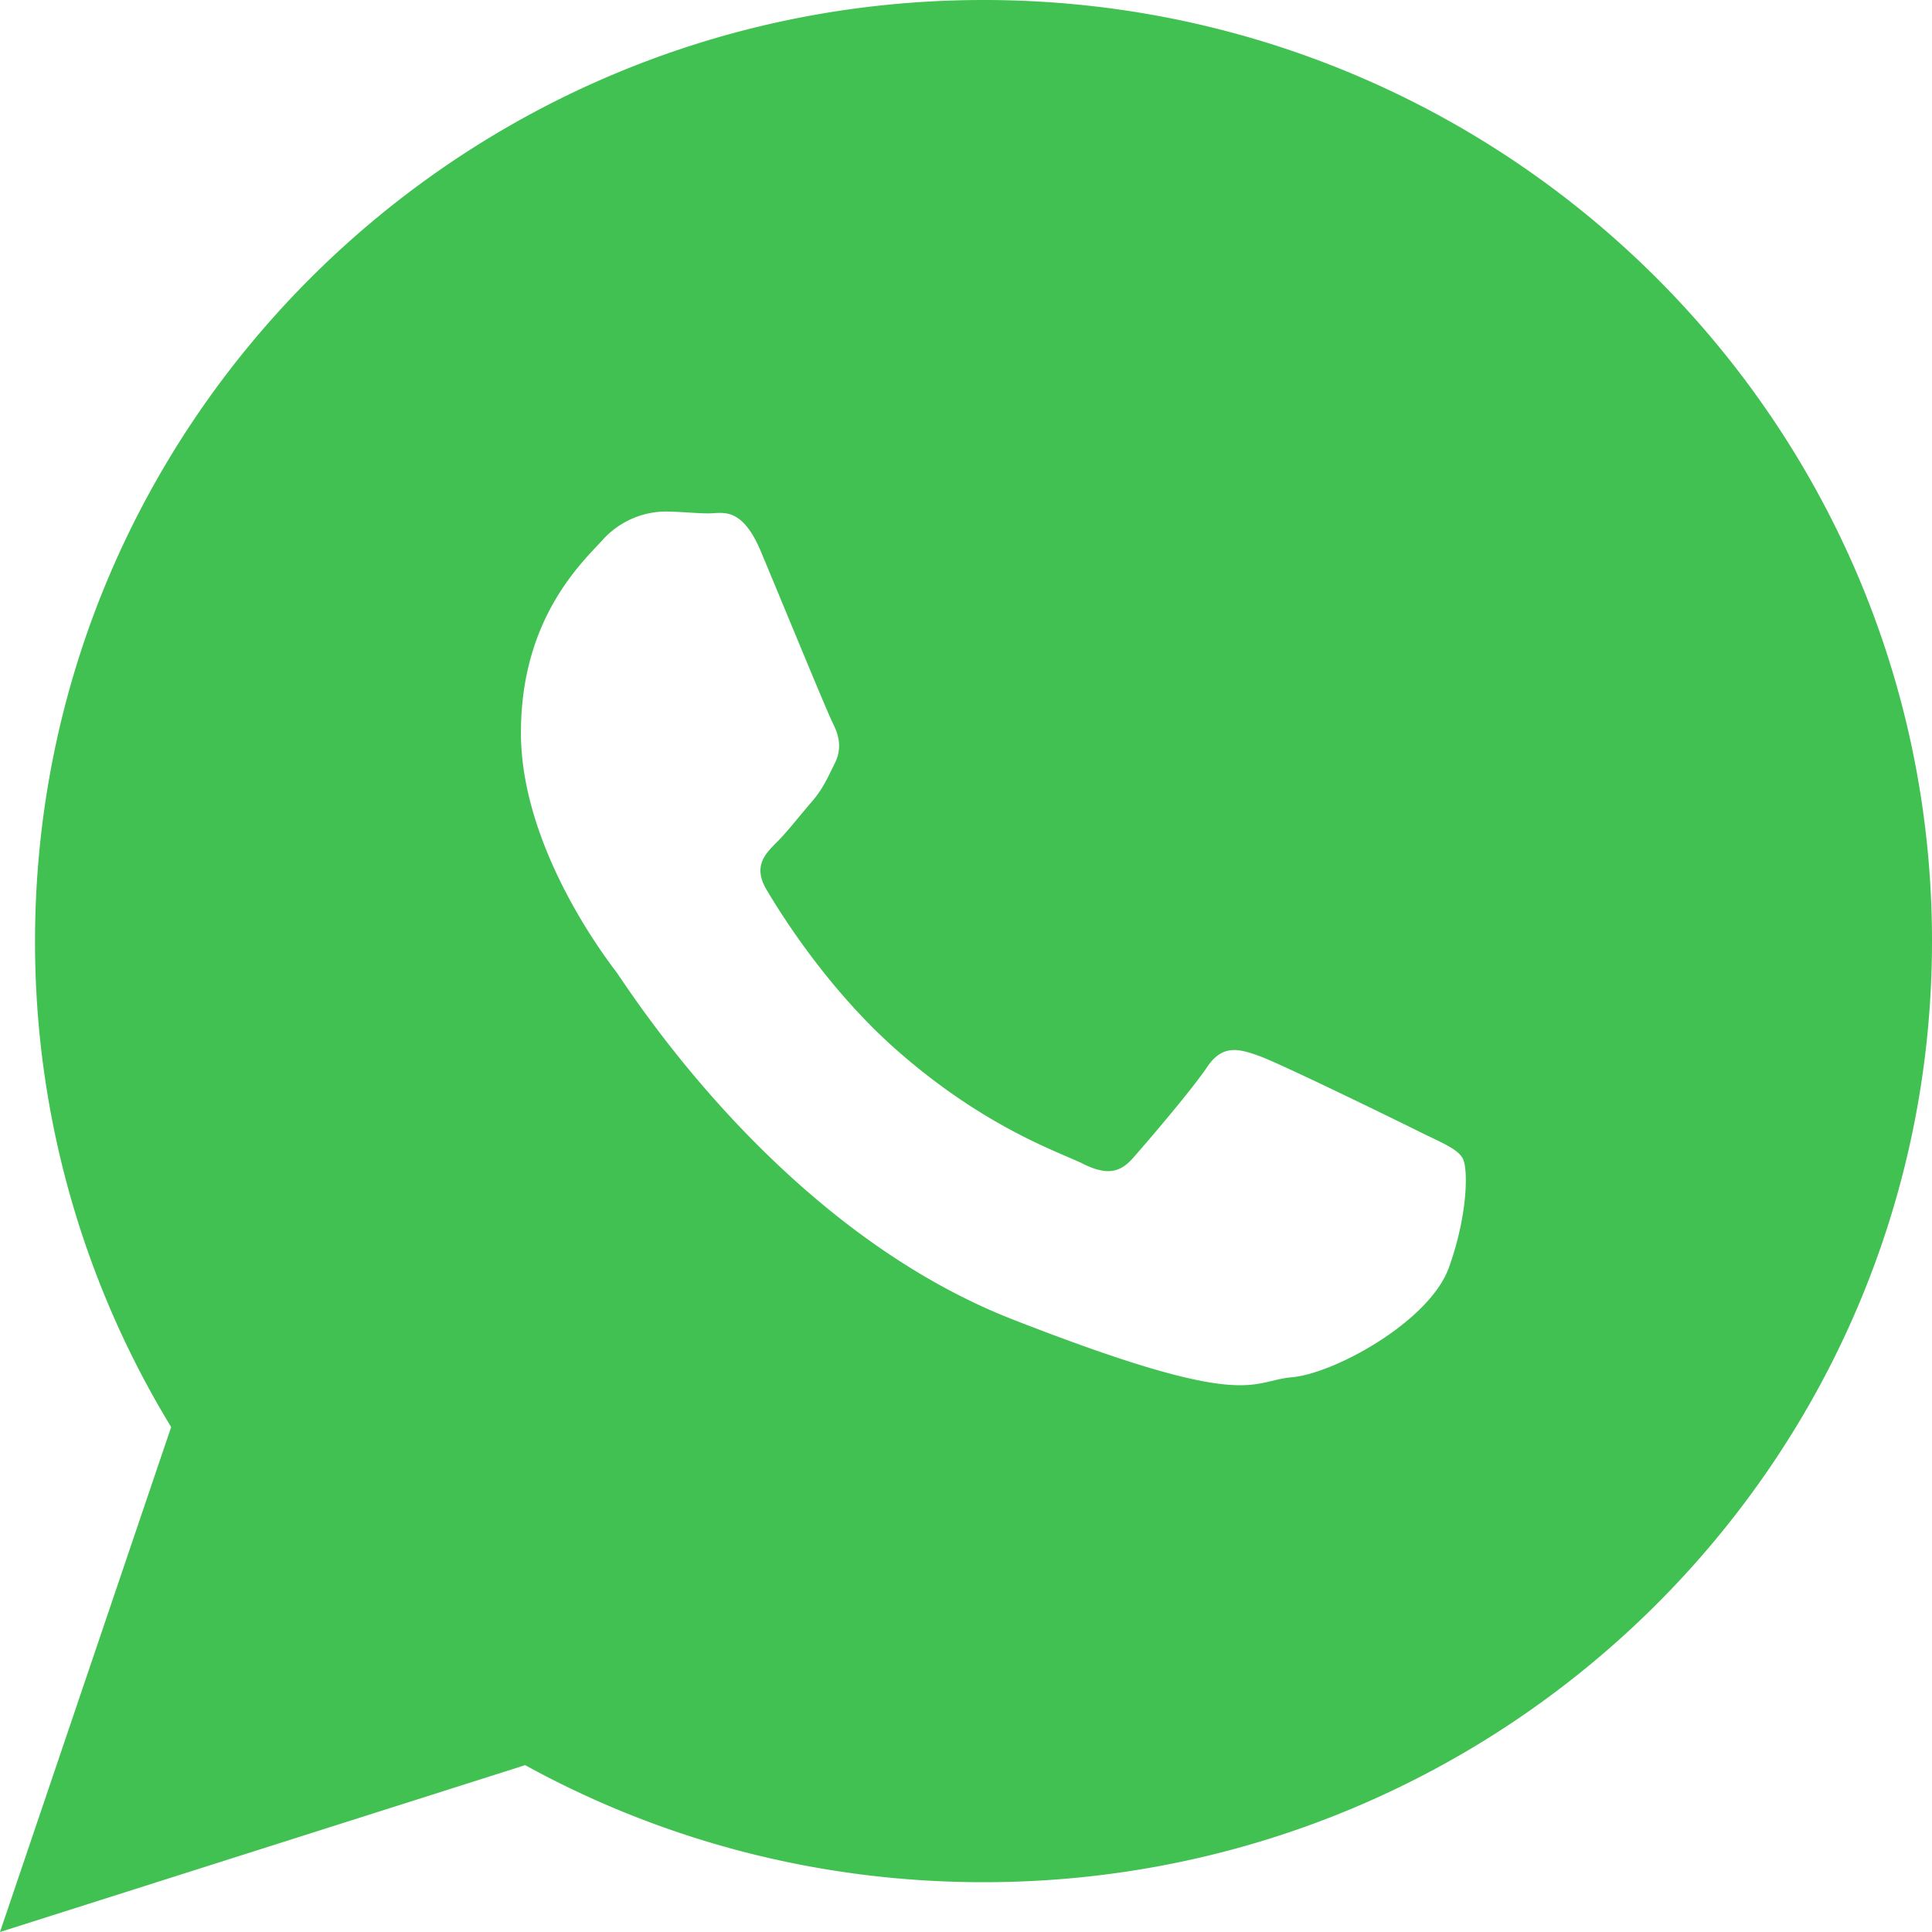 <svg xmlns="http://www.w3.org/2000/svg" width="22" height="22" viewBox="0 0 22 22">
    <path fill="#40C151" fill-rule="evenodd" d="M22 10.717c0 5.918-4.835 10.716-10.8 10.716-1.894 0-3.673-.483-5.22-1.333L0 22l1.949-5.75a10.602 10.602 0 0 1-1.55-5.533C.4 4.798 5.236 0 11.2 0S22 4.798 22 10.717m-5.346 2.469c-.067-.11-.244-.176-.507-.307-.265-.132-1.567-.768-1.81-.855-.242-.087-.42-.13-.595.132-.177.262-.684.854-.84 1.03-.153.175-.307.197-.572.065-.266-.131-1.119-.41-2.13-1.303-.786-.697-1.318-1.557-1.473-1.82-.154-.262-.015-.404.116-.535.12-.118.265-.307.398-.46.132-.154.176-.263.264-.439.089-.175.045-.328-.022-.46-.066-.13-.596-1.423-.817-1.95-.219-.525-.44-.438-.595-.438-.154 0-.33-.021-.507-.021a.975.975 0 0 0-.706.328c-.242.263-.926.899-.926 2.19 0 1.293.948 2.543 1.08 2.717.133.175 1.831 2.915 4.523 3.966 2.691 1.052 2.691.7 3.177.657.484-.043 1.566-.635 1.787-1.249.22-.613.22-1.14.155-1.248"/>
</svg>
